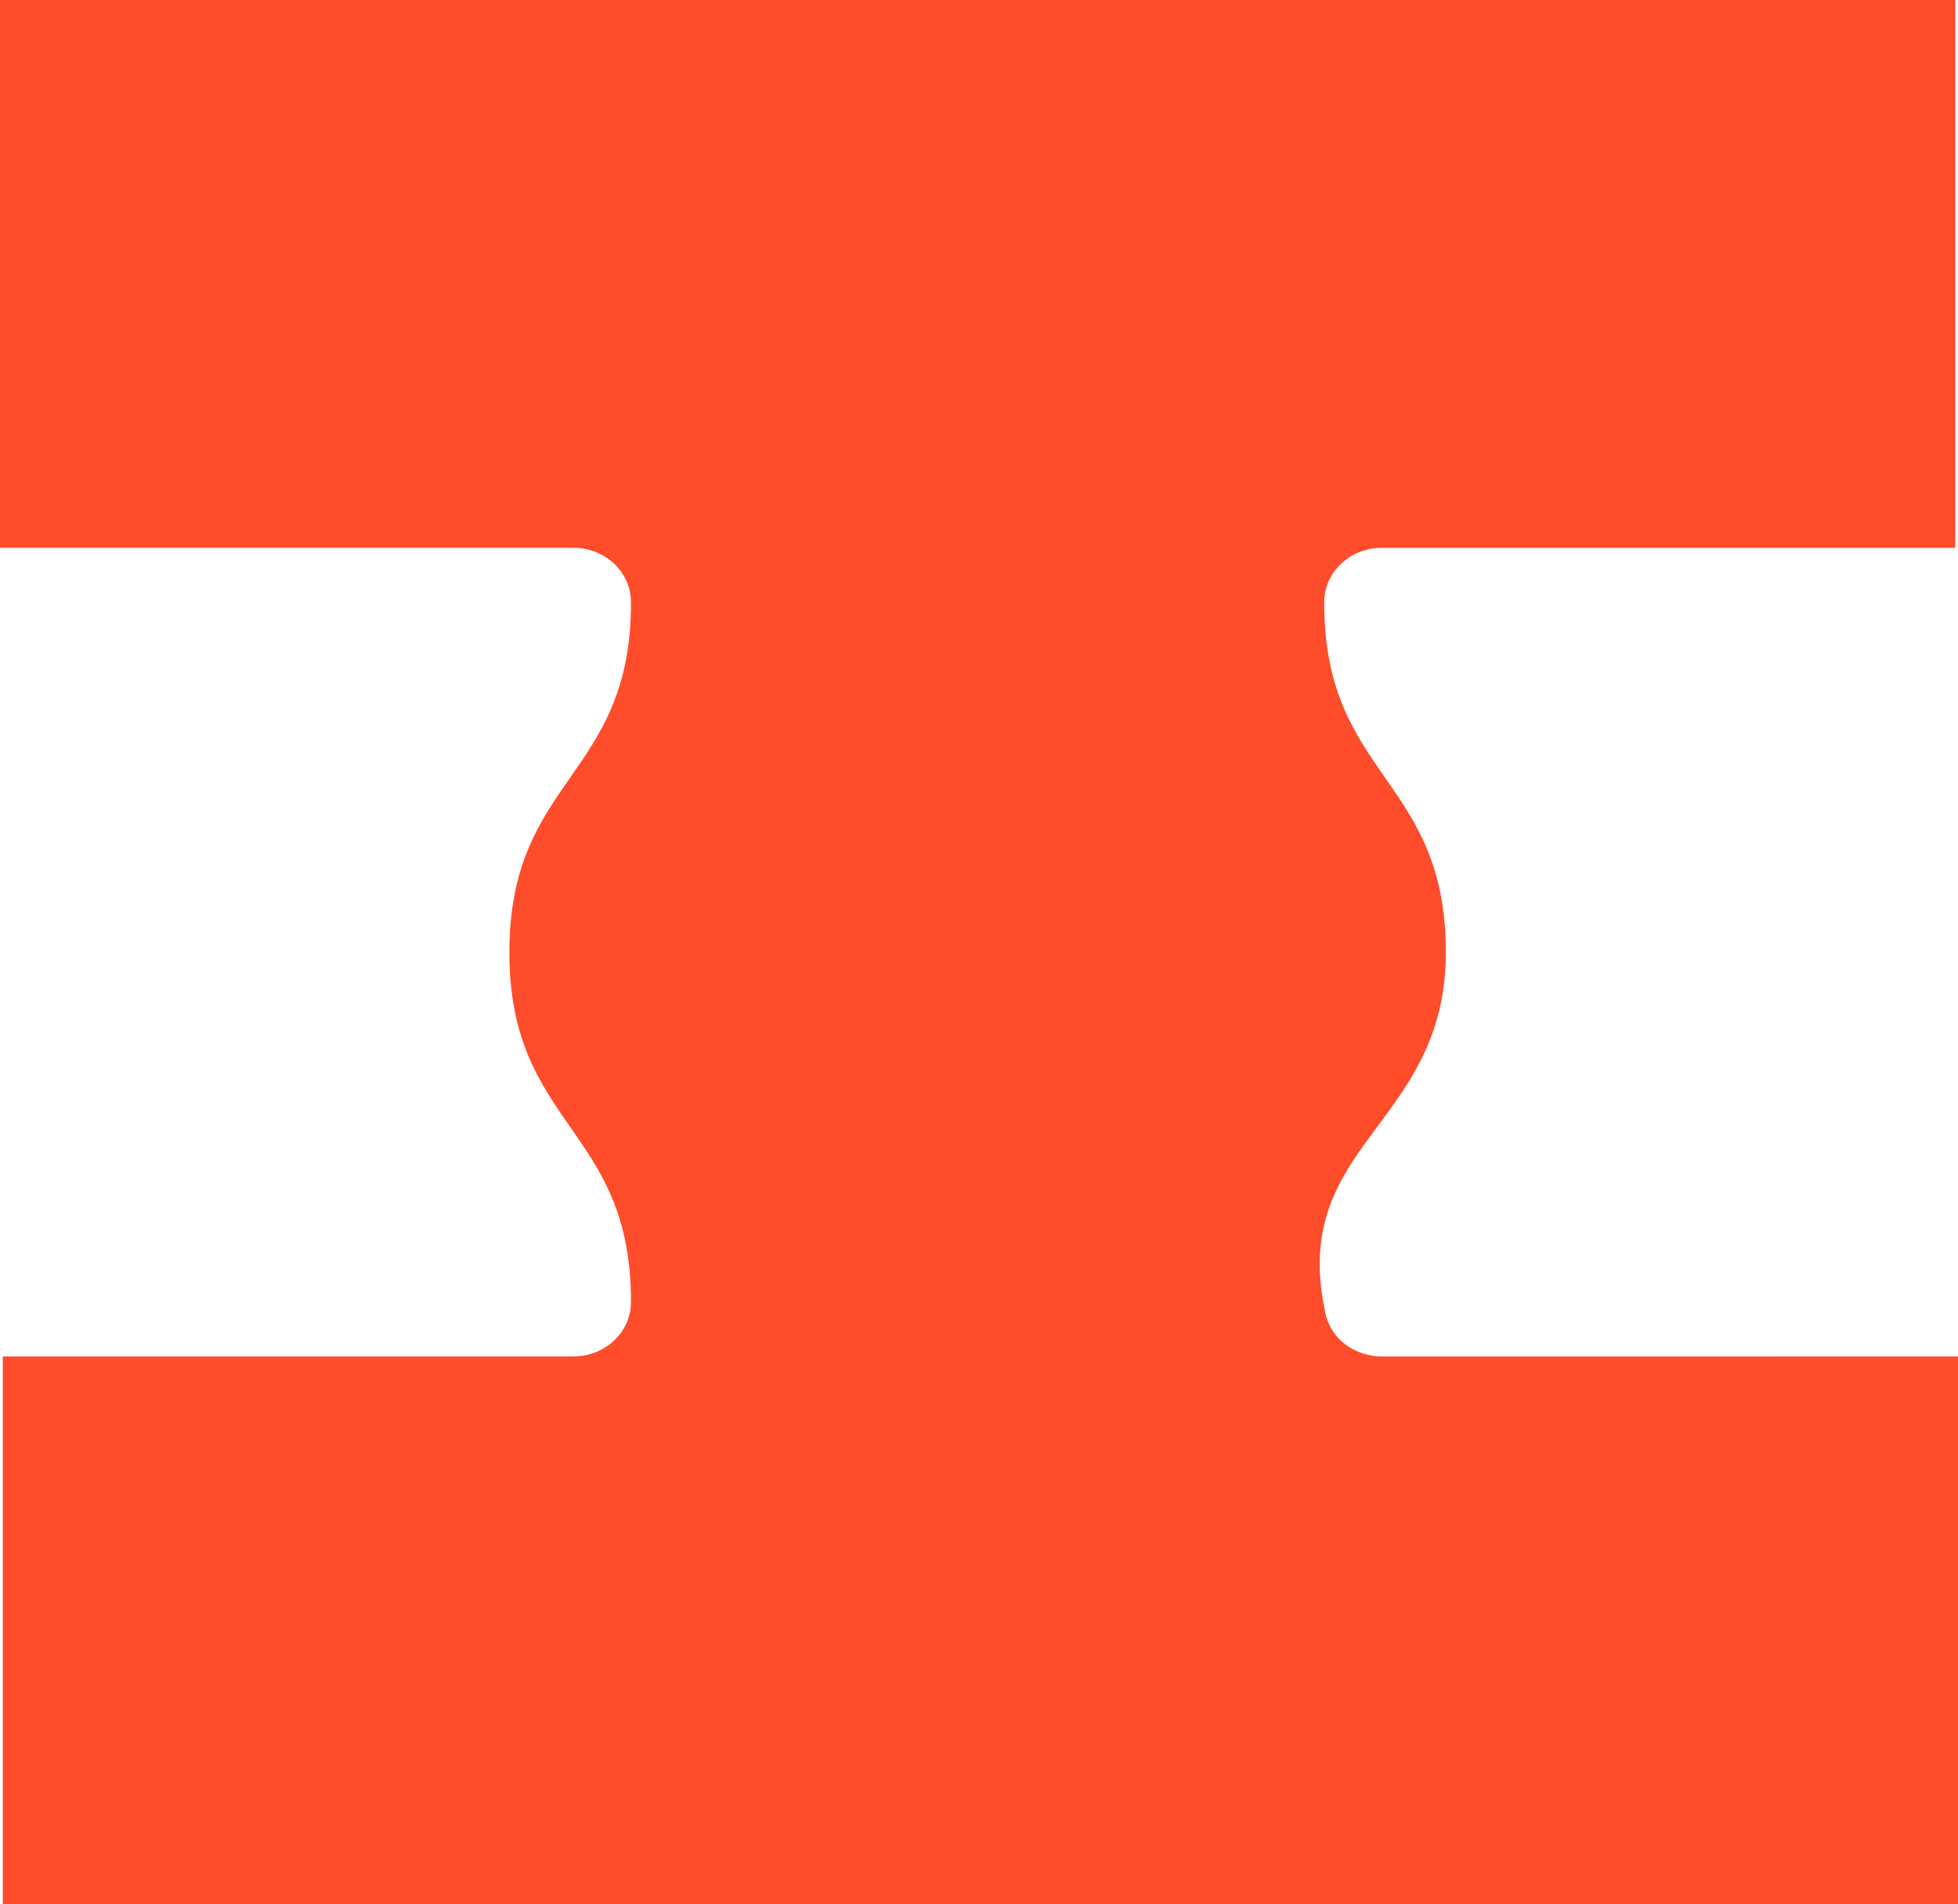 <?xml version="1.0" encoding="UTF-8"?> <svg xmlns="http://www.w3.org/2000/svg" width="764" height="743" viewBox="0 0 764 743" fill="none"> <path fill-rule="evenodd" clip-rule="evenodd" d="M691.791 529.272H539.259C528.886 529.272 519.444 522.738 517.218 512.607C502.513 445.948 564.155 439.702 564.155 371.554C564.155 303.405 516.7 303.405 516.7 235.257C516.7 235.15 516.7 235.034 516.7 234.927C516.742 223.167 526.857 213.753 539.049 213.753H762.908V0H0V213.745H223.851C236.051 213.745 246.158 223.167 246.207 234.919C246.207 235.034 246.207 235.15 246.207 235.257C246.207 303.405 198.753 303.405 198.753 371.554C198.753 439.702 246.207 439.702 246.207 507.842C246.207 507.916 246.207 507.999 246.207 508.073C246.183 519.833 236.051 529.255 223.859 529.255H1.084V743H764V529.255H691.791V529.272Z" fill="#FF4C2A"></path> </svg> 